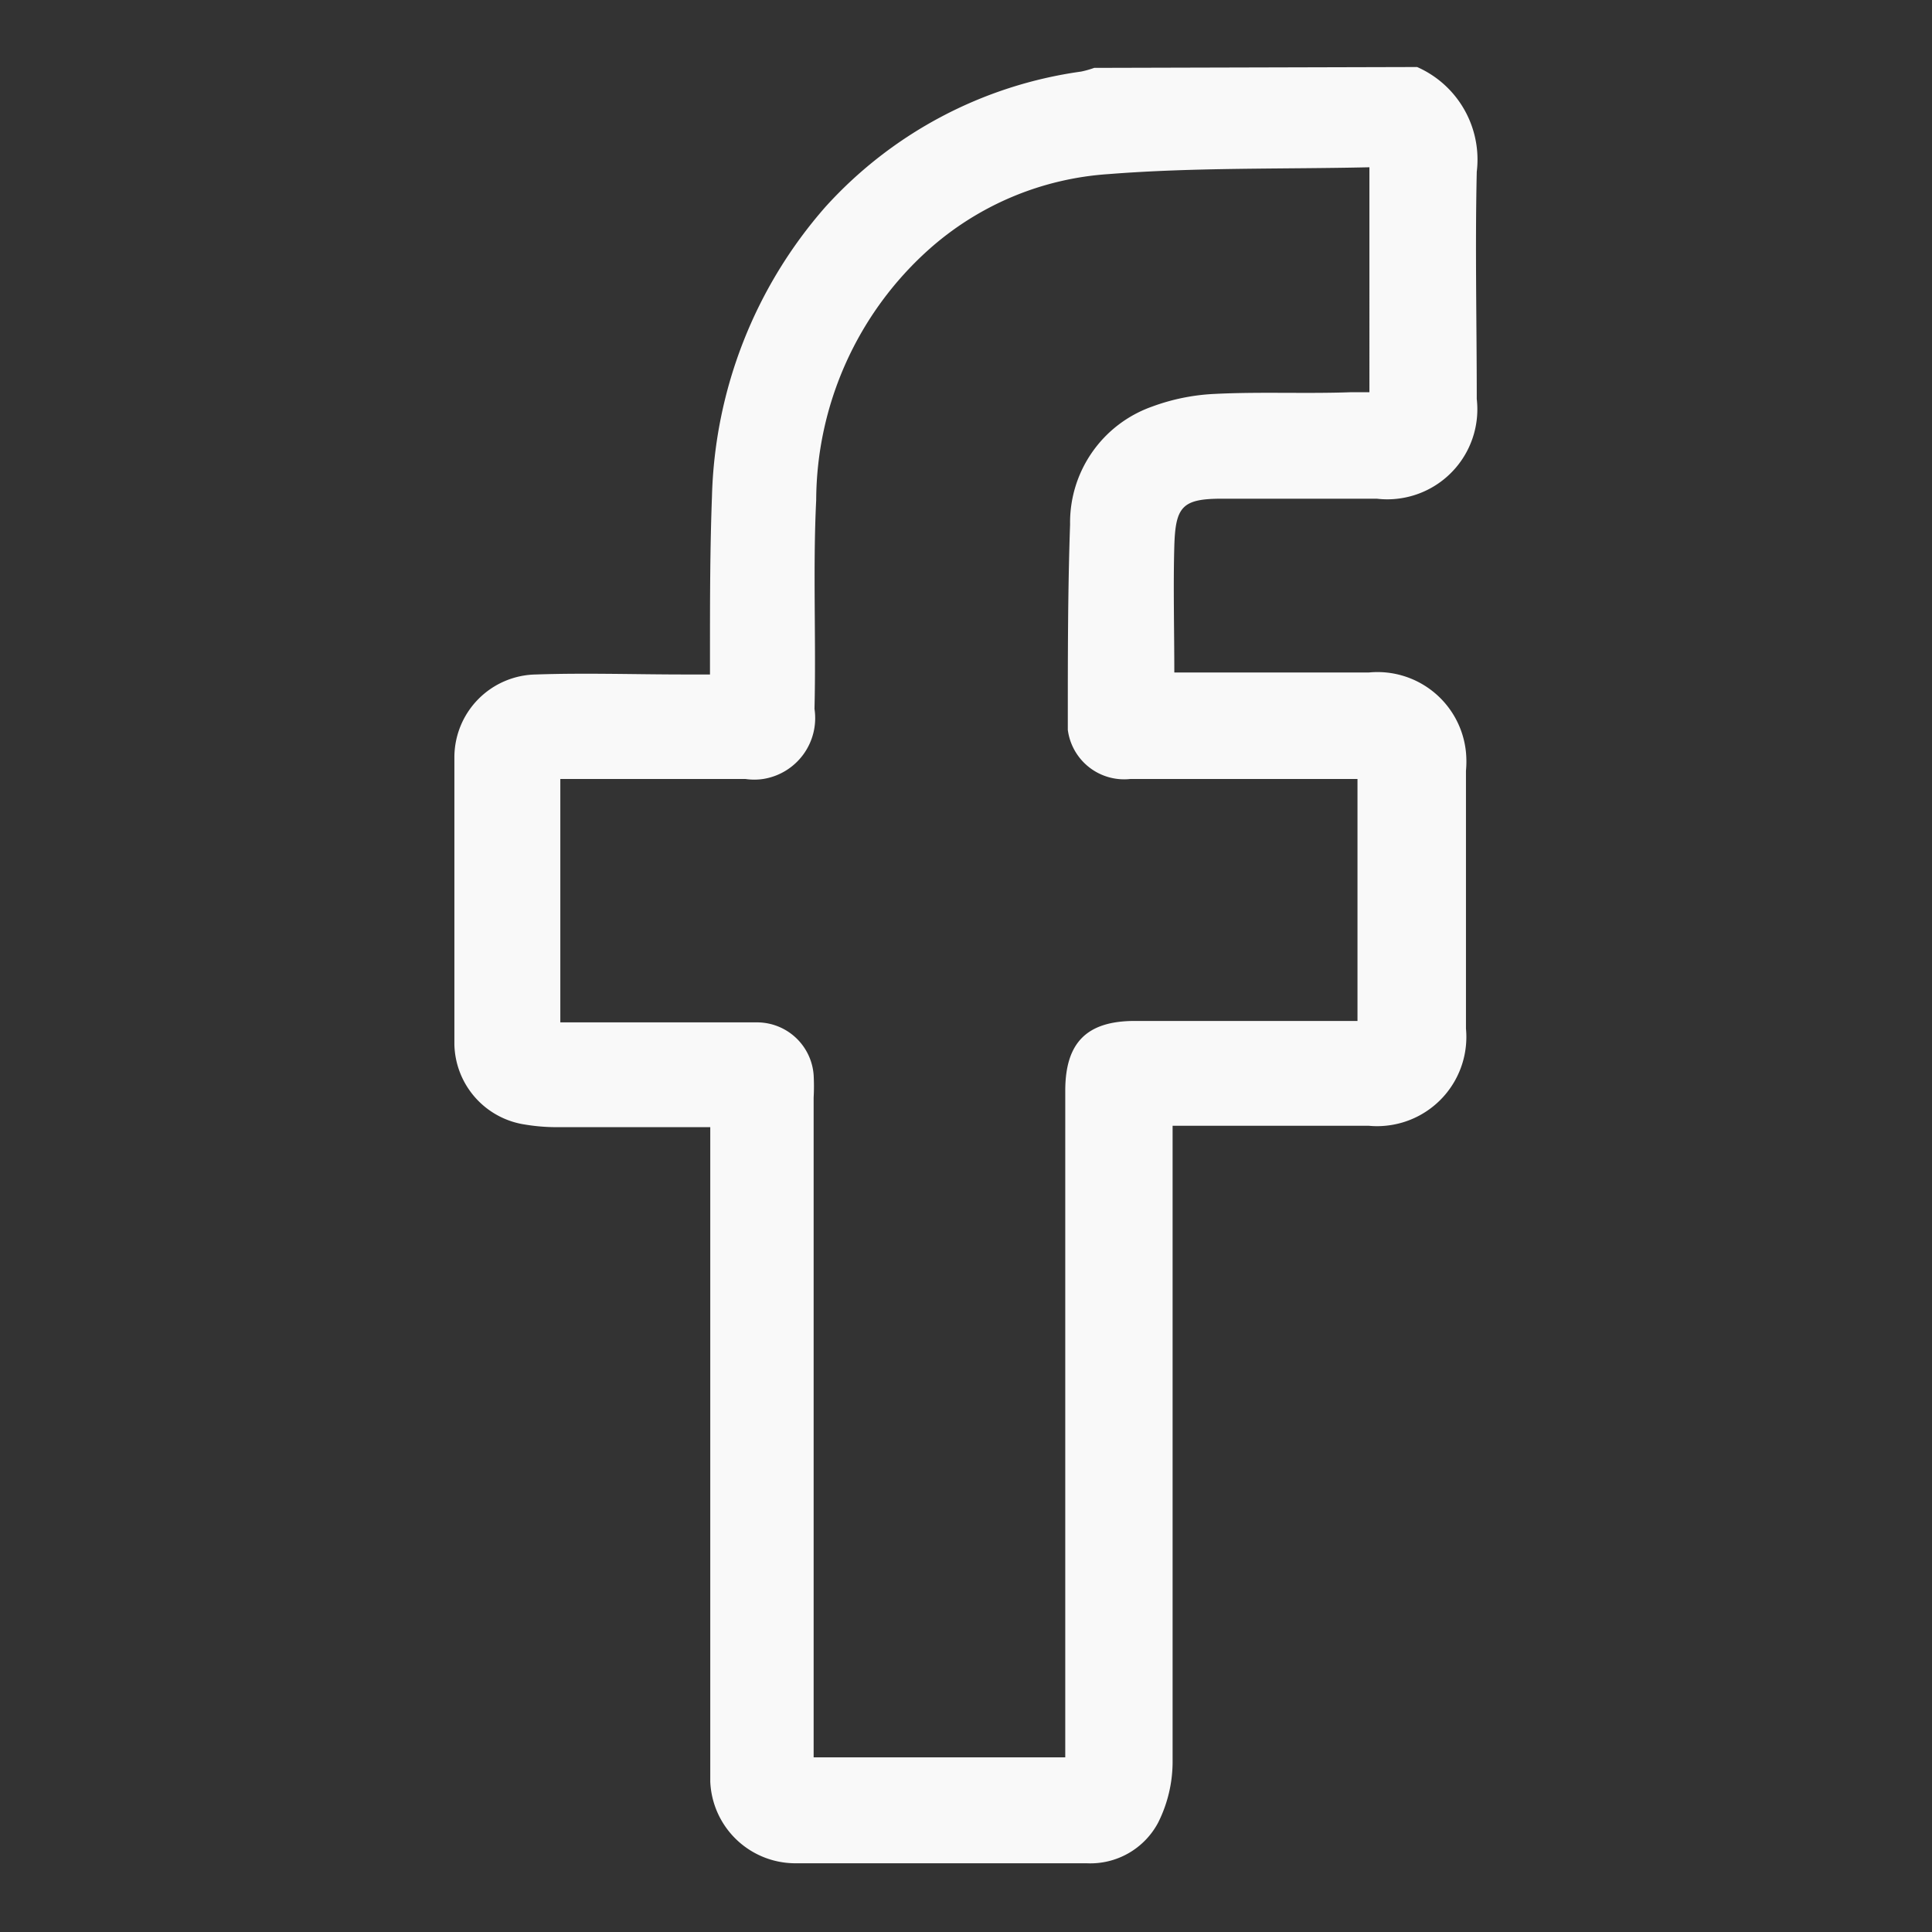<?xml version="1.0" encoding="UTF-8"?> <svg xmlns="http://www.w3.org/2000/svg" id="Layer_1" data-name="Layer 1" viewBox="0 0 68.03 68.03"><rect x="0" y="0" width="68.03" height="68.03" fill="#333333" stroke="none"/><defs><style>.cls-1{fill:#f9f9f9;}</style></defs><path class="cls-1" d="M49.9,2.36A3.56,3.56,0,0,1,52,6.05c-.06,2.66,0,5.32,0,8a3.17,3.17,0,0,1-2.78,3.51,3.05,3.05,0,0,1-.74,0c-1.81,0-3.63,0-5.44,0-1.41,0-1.65.27-1.69,1.68s0,2.92,0,4.44c.25,0,.46,0,.68,0H48.2a3.13,3.13,0,0,1,3.42,2.81,3.53,3.53,0,0,1,0,.65v9.08a3.14,3.14,0,0,1-2.83,3.42,3,3,0,0,1-.6,0h-6.9v.8c0,7.21,0,14.42,0,21.63a4.79,4.79,0,0,1-.51,2.11,2.7,2.7,0,0,1-2.51,1.43c-3.42,0-6.84,0-10.26,0a3,3,0,0,1-3-2.88c0-.29,0-.58,0-.86V39.69H19.6a6.71,6.71,0,0,1-1.1-.09A2.92,2.92,0,0,1,16,36.78q0-5.07,0-10.13a2.92,2.92,0,0,1,2.87-2.9c1.75-.06,3.5,0,5.25,0H25c0-.25,0-.47,0-.69,0-1.86,0-3.71.07-5.58a16.08,16.08,0,0,1,4-10.2,14.91,14.91,0,0,1,9-4.76,3.47,3.47,0,0,0,.46-.13ZM19.73,36h6.92a2,2,0,0,1,2,1.85,7.26,7.26,0,0,1,0,.8V61.88h8.86V38.41c0-1.7.76-2.46,2.45-2.46h7.84V27.43h-8A2,2,0,0,1,37.6,25.7c0-.1,0-.21,0-.31,0-2.3,0-4.62.08-6.92a4.33,4.33,0,0,1,2.88-4.15,7.31,7.31,0,0,1,2.22-.45c1.6-.08,3.22,0,4.81-.06.22,0,.44,0,.63,0V5.89c-3.09.07-6.14,0-9.18.24A10.55,10.55,0,0,0,32.69,8.8a11.91,11.91,0,0,0-3.95,8.81c-.12,2.45,0,4.91-.06,7.35a2.17,2.17,0,0,1-1.81,2.47,2.15,2.15,0,0,1-.62,0H20.38c-.22,0-.43,0-.65,0Z"></path></svg> 